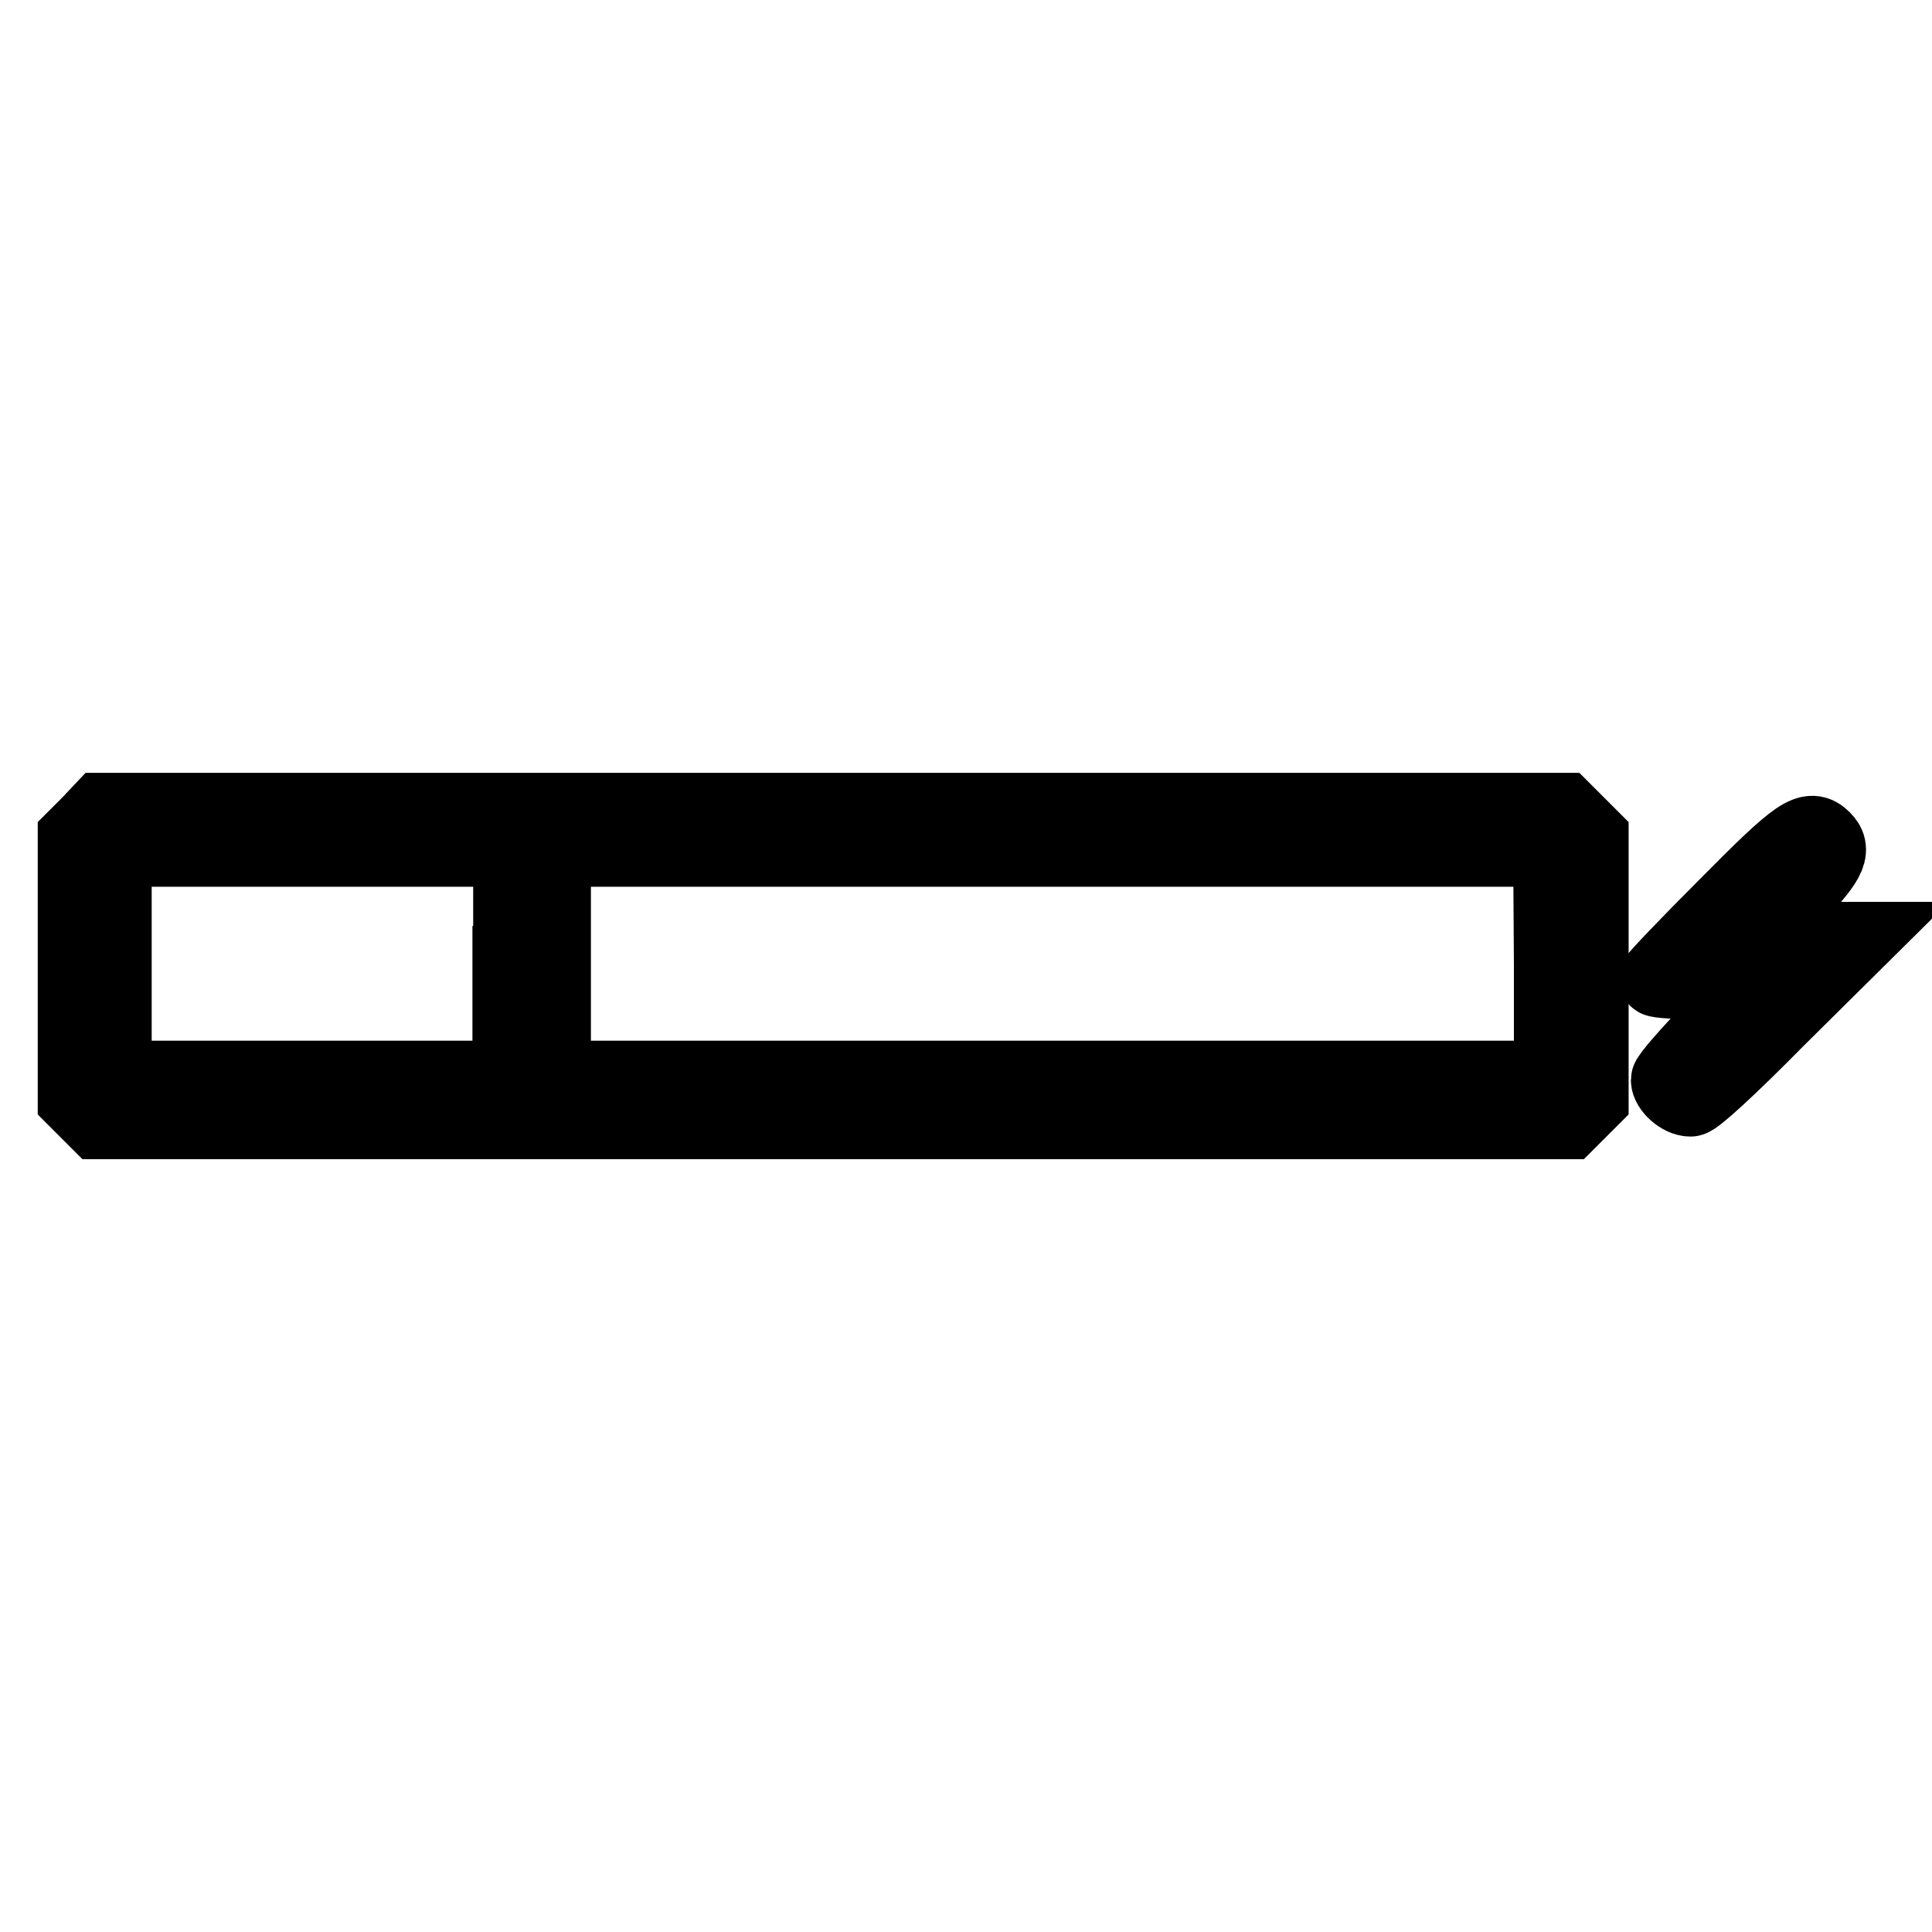 <?xml version="1.0" encoding="utf-8"?>
<!-- Svg Vector Icons : http://www.onlinewebfonts.com/icon -->
<!DOCTYPE svg PUBLIC "-//W3C//DTD SVG 1.1//EN" "http://www.w3.org/Graphics/SVG/1.1/DTD/svg11.dtd">
<svg version="1.1" xmlns="http://www.w3.org/2000/svg" xmlns:xlink="http://www.w3.org/1999/xlink" x="0px" y="0px" viewBox="0 0 256 256" enable-background="new 0 0 256 256" xml:space="preserve">
<g><g><g><path stroke-width="10" fill-opacity="0" stroke="#000000"  d="M11.8,109.2l-1.8,1.8v17.3v17.3l1.5,1.5l1.5,1.5h97.4h97.4l1.5-1.5l1.5-1.5v-17.3v-17.3l-1.8-1.8l-1.8-1.8h-96.9H13.5L11.8,109.2z M67.6,127.7v15.2H41.4H15.1v-15.2v-15.2h26.3h26.3V127.7z M205.6,127.7v15.2h-66.1H73.3v-15.2v-15.2h66.1h66.1L205.6,127.7L205.6,127.7z"/><path stroke-width="10" fill-opacity="0" stroke="#000000"  d="M228.9,119.9c-5.1,5.1-9.4,9.6-9.4,9.8c0,0.2,3,0.4,6.8,0.4h6.8l-6,6.1c-3.3,3.4-6,6.5-6,6.9c0,1,1.6,2.5,2.9,2.5c0.6,0,5.1-4.1,11.5-10.6l10.6-10.5h-6.9h-7l5-5.1c5-5.1,5.9-6.7,4.4-8.2C239.8,109.4,238.4,110.3,228.9,119.9z"/></g></g></g>
</svg>